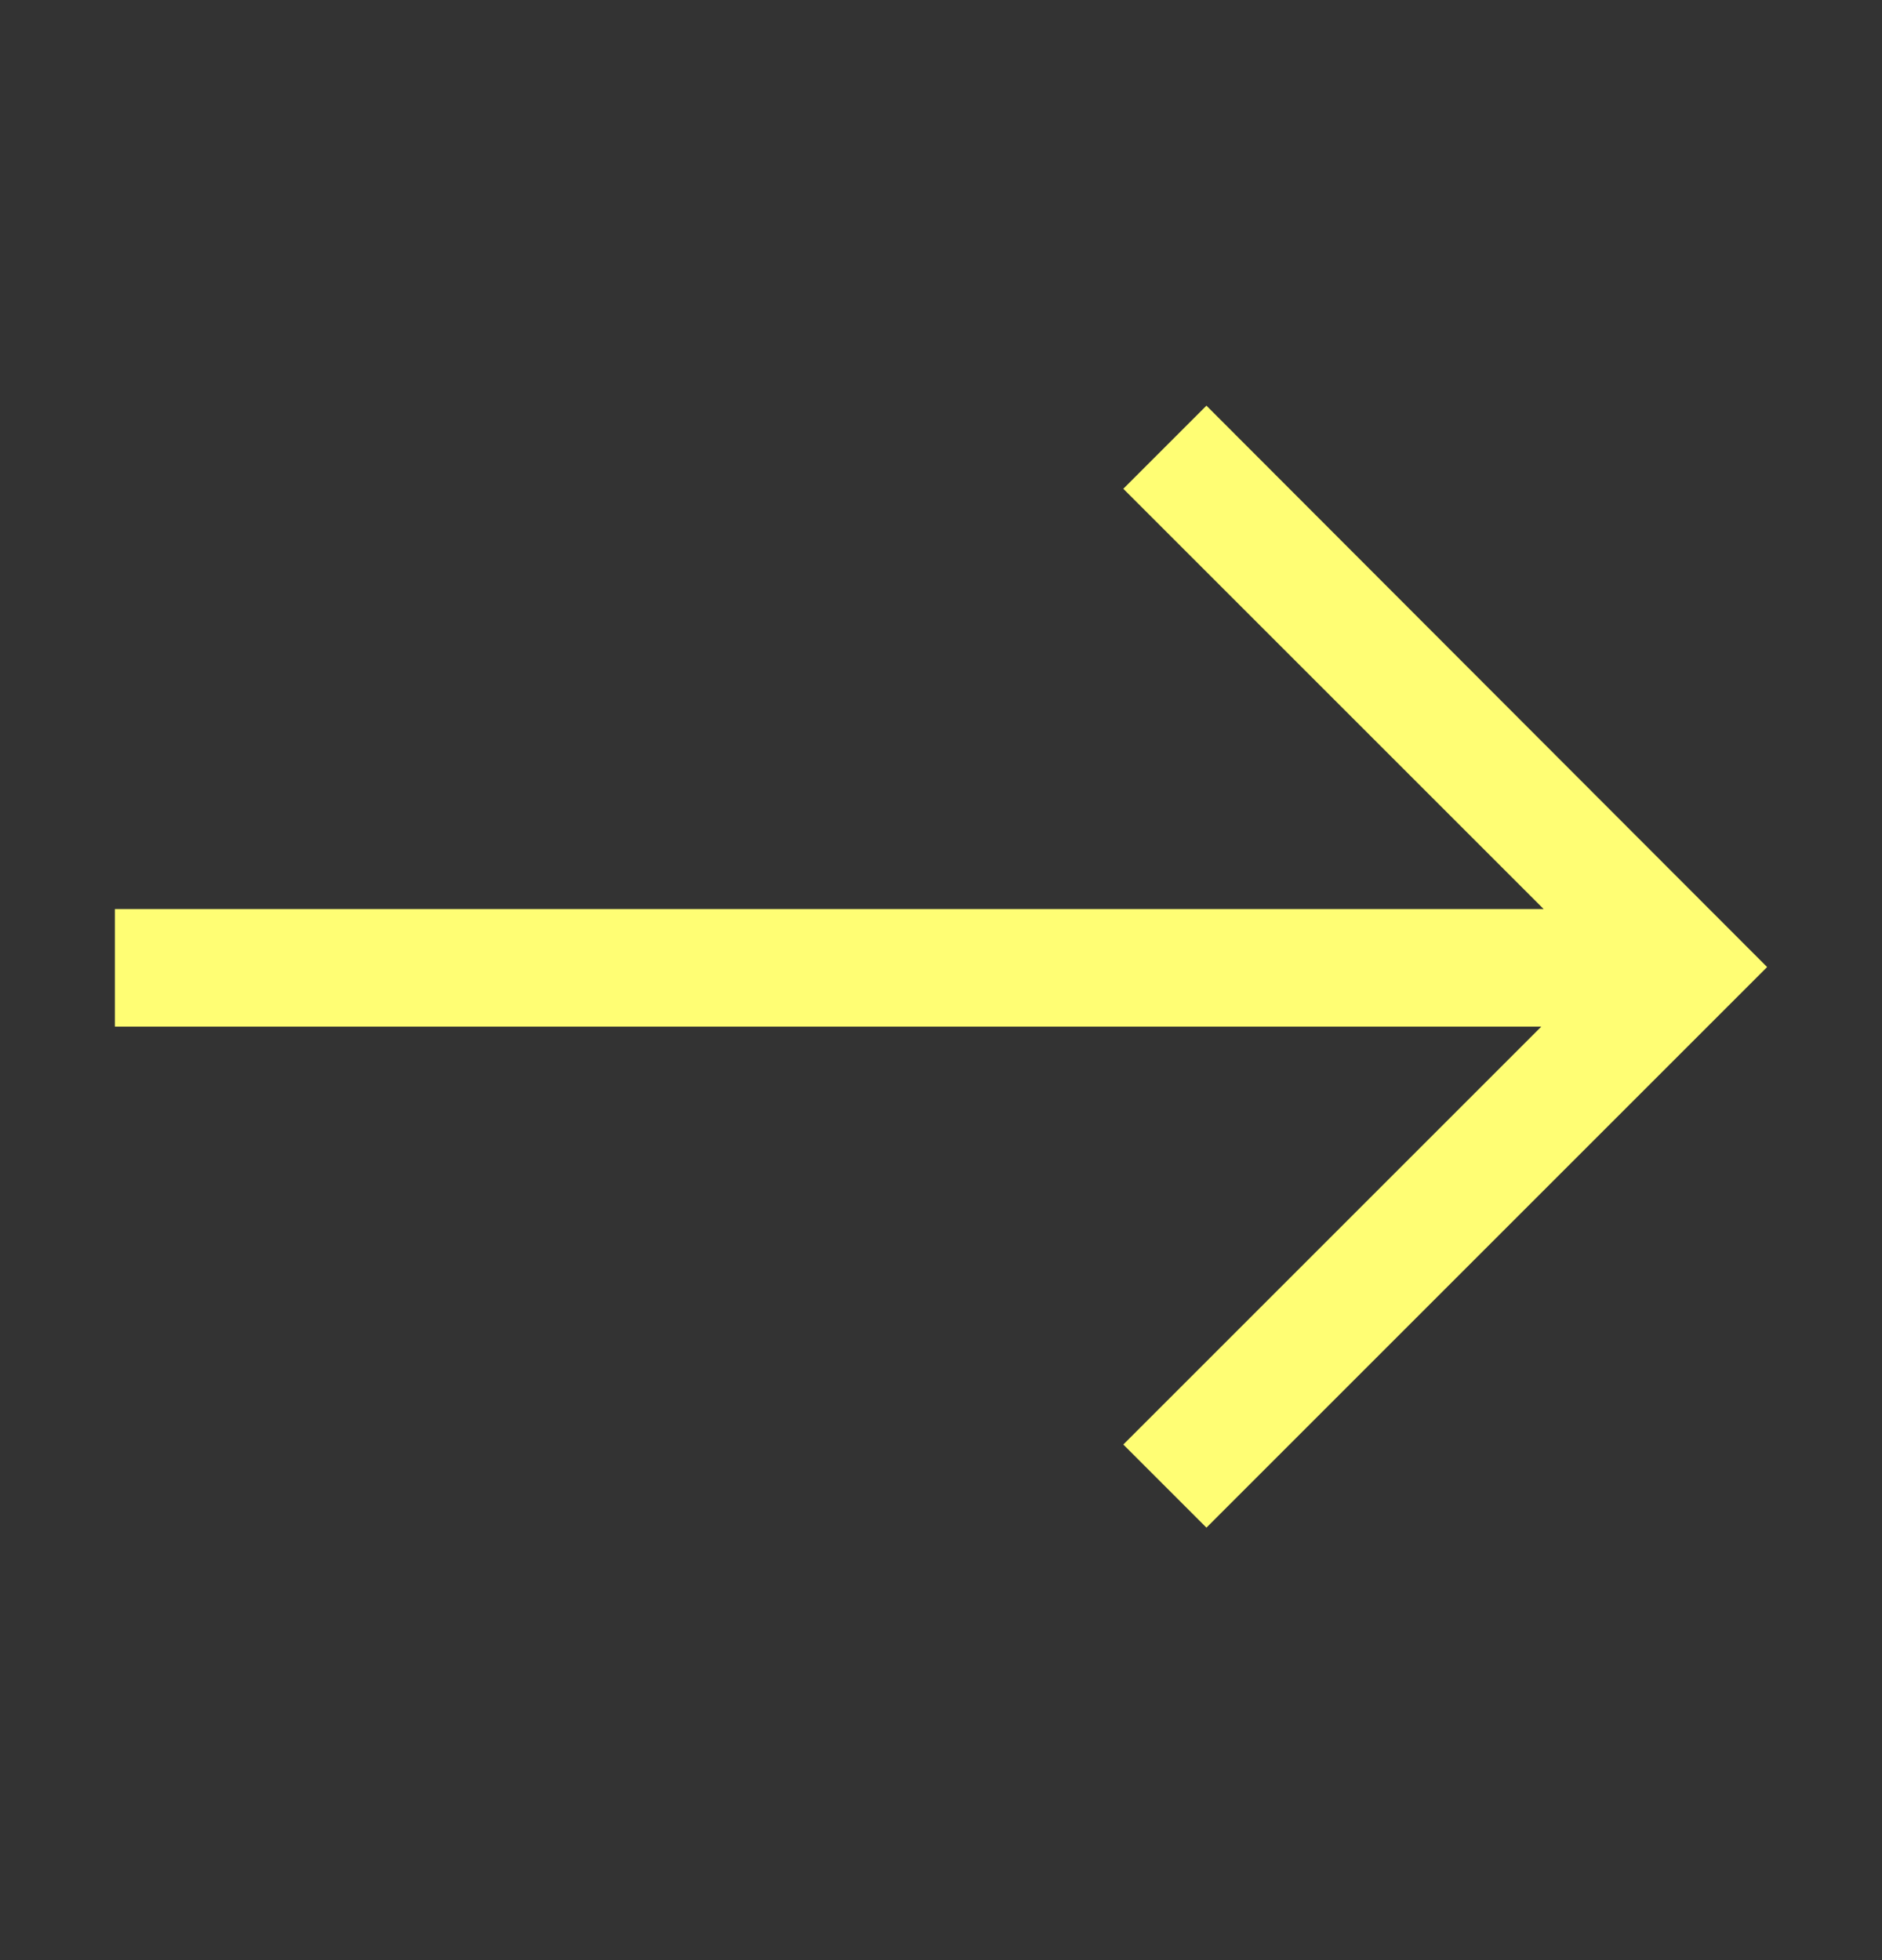 <svg width="24" height="25" viewBox="0 0 24 25" fill="none" xmlns="http://www.w3.org/2000/svg">
<rect x="0" y="0" width="24" height="25" fill="#333333" stroke="none"/>
<path d="M15.385 5.174L14.325 6.234L19.685 11.594H1.465V13.094H19.655L14.325 18.424L15.385 19.484L22.535 12.334L15.385 5.174Z" fill="#FFFE74"/>
</svg>
